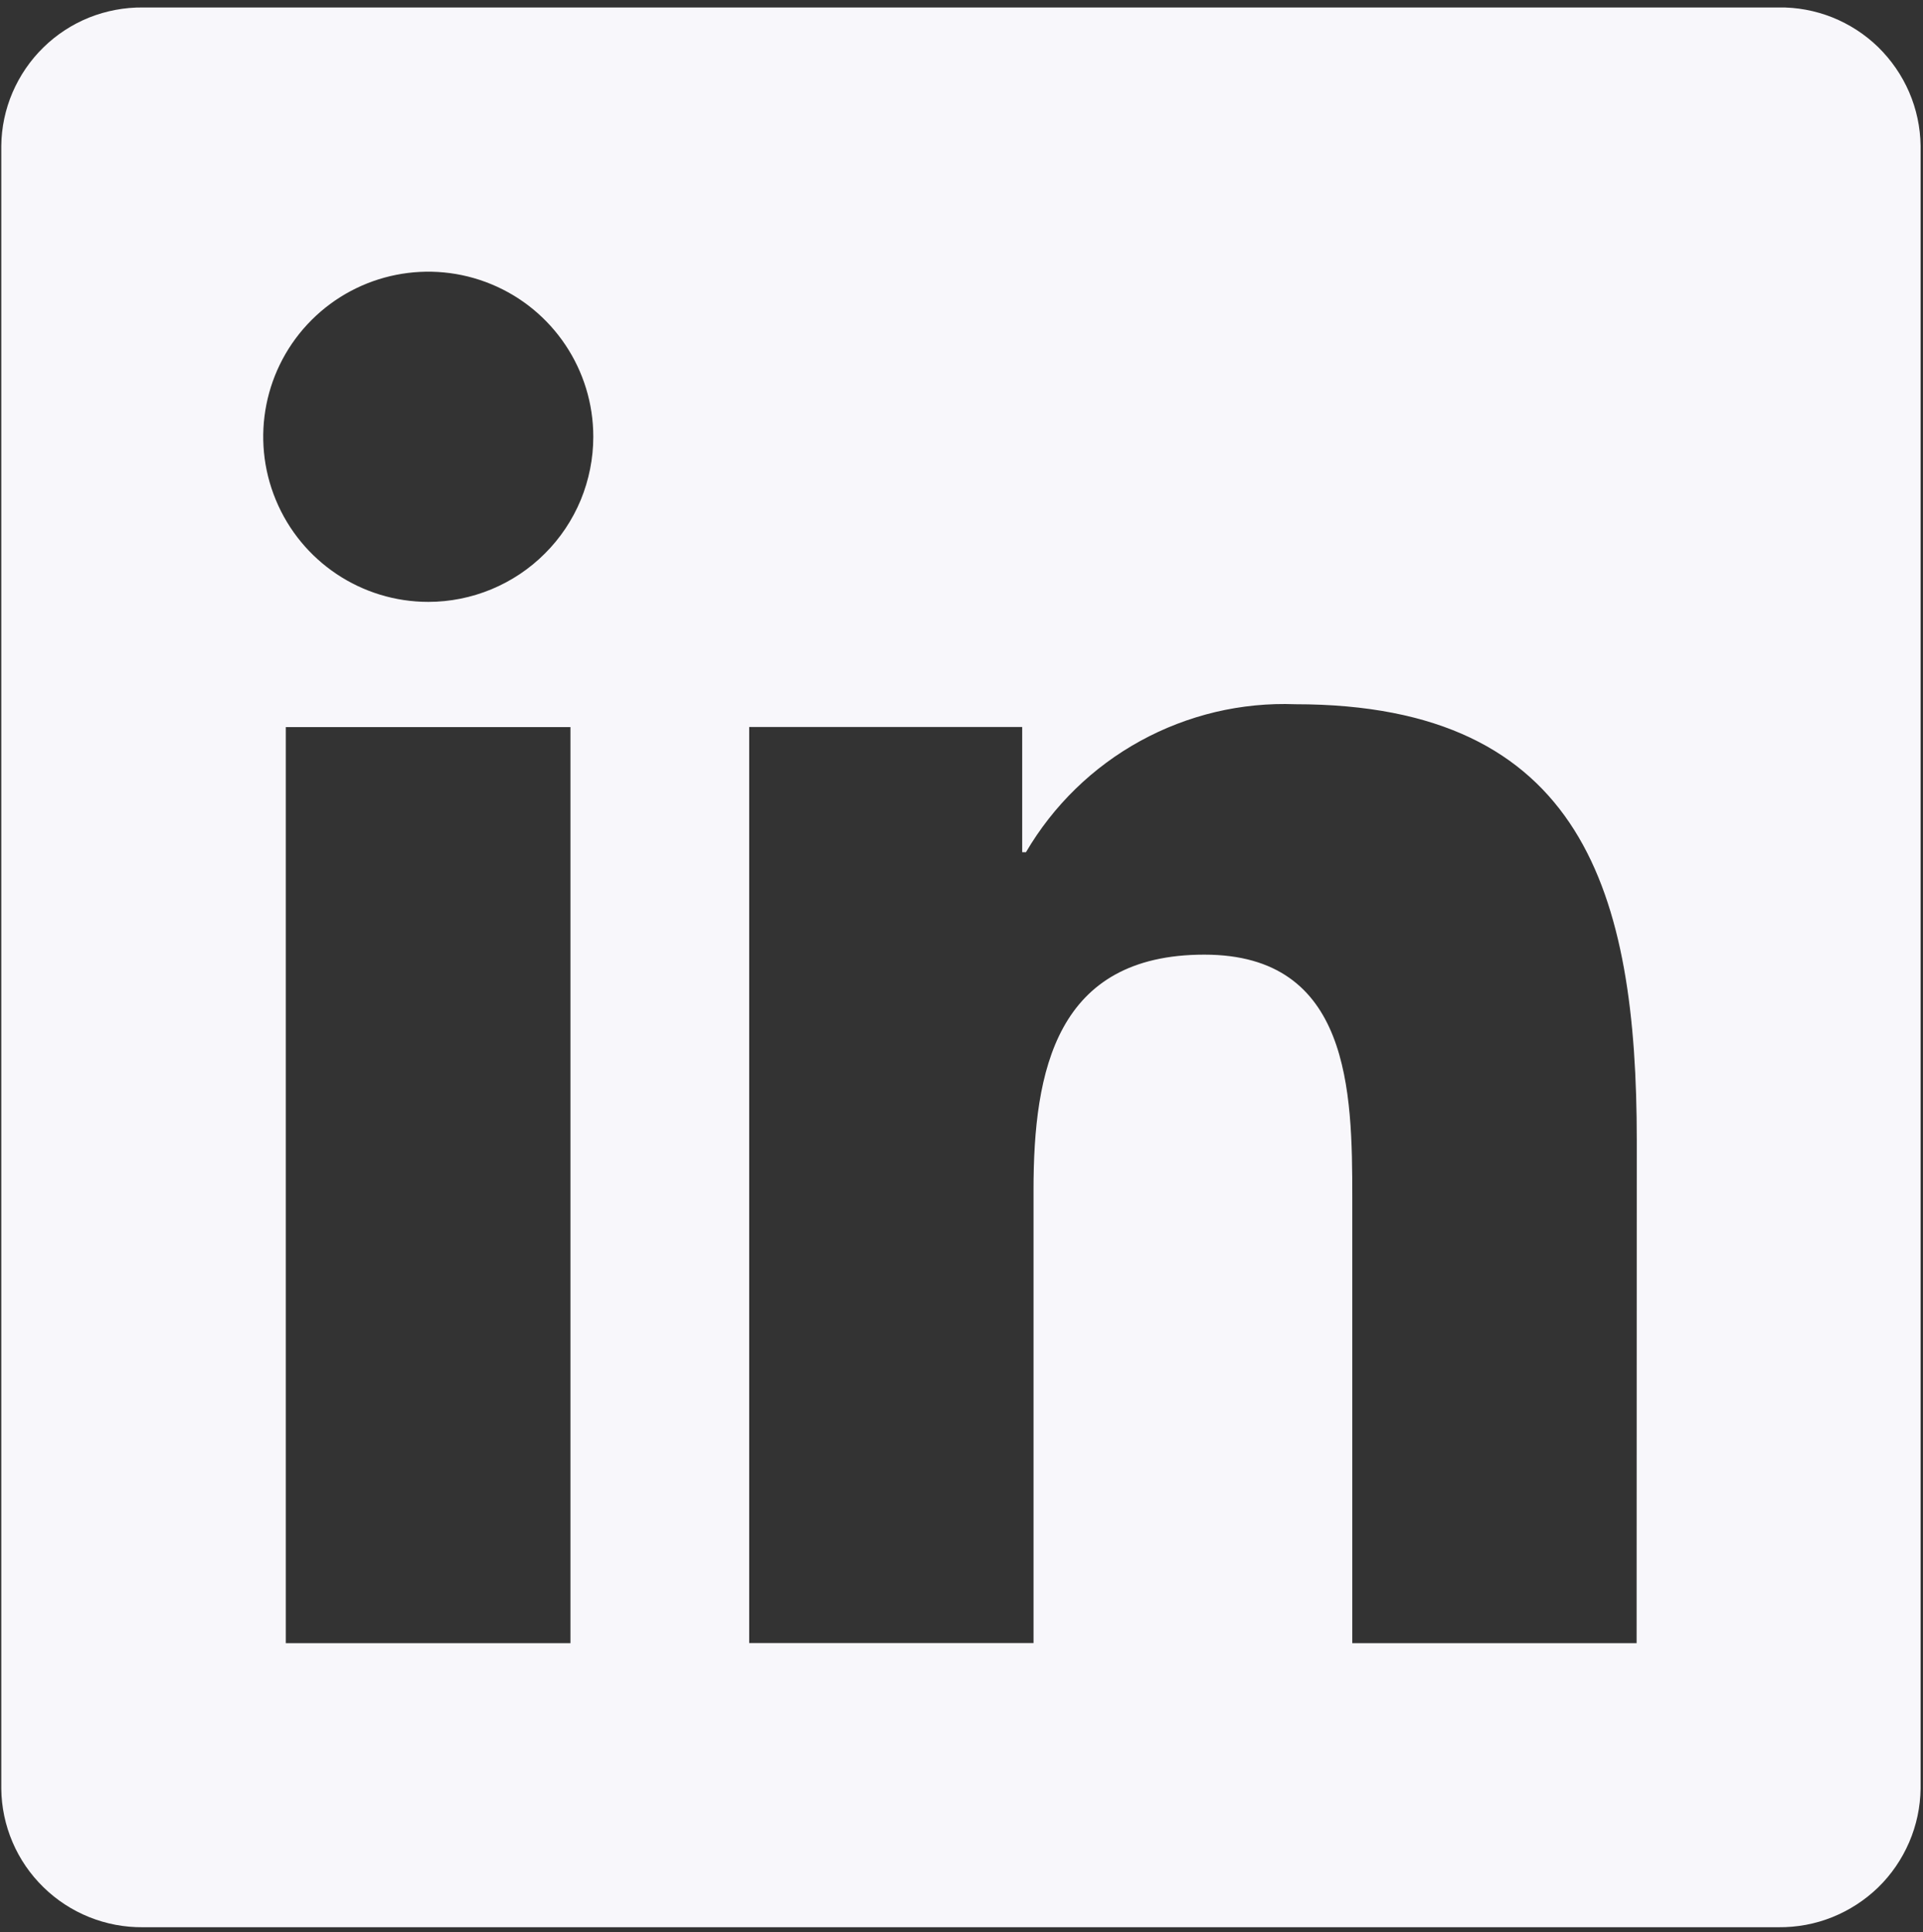 <svg version="1.2" xmlns="http://www.w3.org/2000/svg" viewBox="0 0 224 225" width="224" height="225"><rect x="0" y="0" width="224" height="225" fill="#333333" stroke="none"/><path style="fill:#F8F7FB" d="m207.16 0.87h-190.52c-2.14-0.02-4.26 0.38-6.25 1.17-1.99 0.8-3.8 1.98-5.33 3.48-1.53 1.49-2.75 3.28-3.6 5.25-0.84 1.96-1.29 4.08-1.31 6.22v191.3c0.02 2.15 0.47 4.26 1.31 6.23 0.84 1.97 2.07 3.76 3.6 5.25 1.53 1.5 3.34 2.68 5.33 3.48 1.99 0.8 4.11 1.2 6.25 1.18h190.52c2.15 0.02 4.28-0.37 6.27-1.17 1.99-0.8 3.81-1.98 5.35-3.47 1.54-1.5 2.76-3.29 3.61-5.26 0.85-1.97 1.3-4.09 1.33-6.24v-191.31c-0.03-2.15-0.48-4.27-1.33-6.24-0.85-1.97-2.08-3.75-3.61-5.25-1.54-1.5-3.36-2.67-5.35-3.47-2-0.79-4.13-1.19-6.27-1.15zm-157.27 69.22c-7.78 0-14.79-4.69-17.76-11.87-2.98-7.18-1.34-15.45 4.16-20.95 5.5-5.5 13.77-7.14 20.95-4.17 7.18 2.97 11.87 9.98 11.87 17.76 0 2.52-0.5 5.02-1.46 7.36-0.97 2.33-2.38 4.45-4.17 6.23-1.78 1.79-3.9 3.2-6.23 4.17-2.34 0.97-4.84 1.47-7.36 1.47zm16.56 121.26h-33.16v-106.68h33.16zm124.19 0h-33.12v-51.88c0-12.37-0.22-28.3-17.23-28.3-17.26 0-19.9 13.48-19.9 27.4v52.77h-33.12v-106.68h31.8v14.58h0.44c1.59-2.71 3.53-5.19 5.78-7.38 2.25-2.19 4.78-4.06 7.53-5.57 2.75-1.51 5.69-2.64 8.75-3.37 3.05-0.72 6.19-1.03 9.32-0.91 33.58 0 39.77 22.08 39.77 50.81z"/></svg>